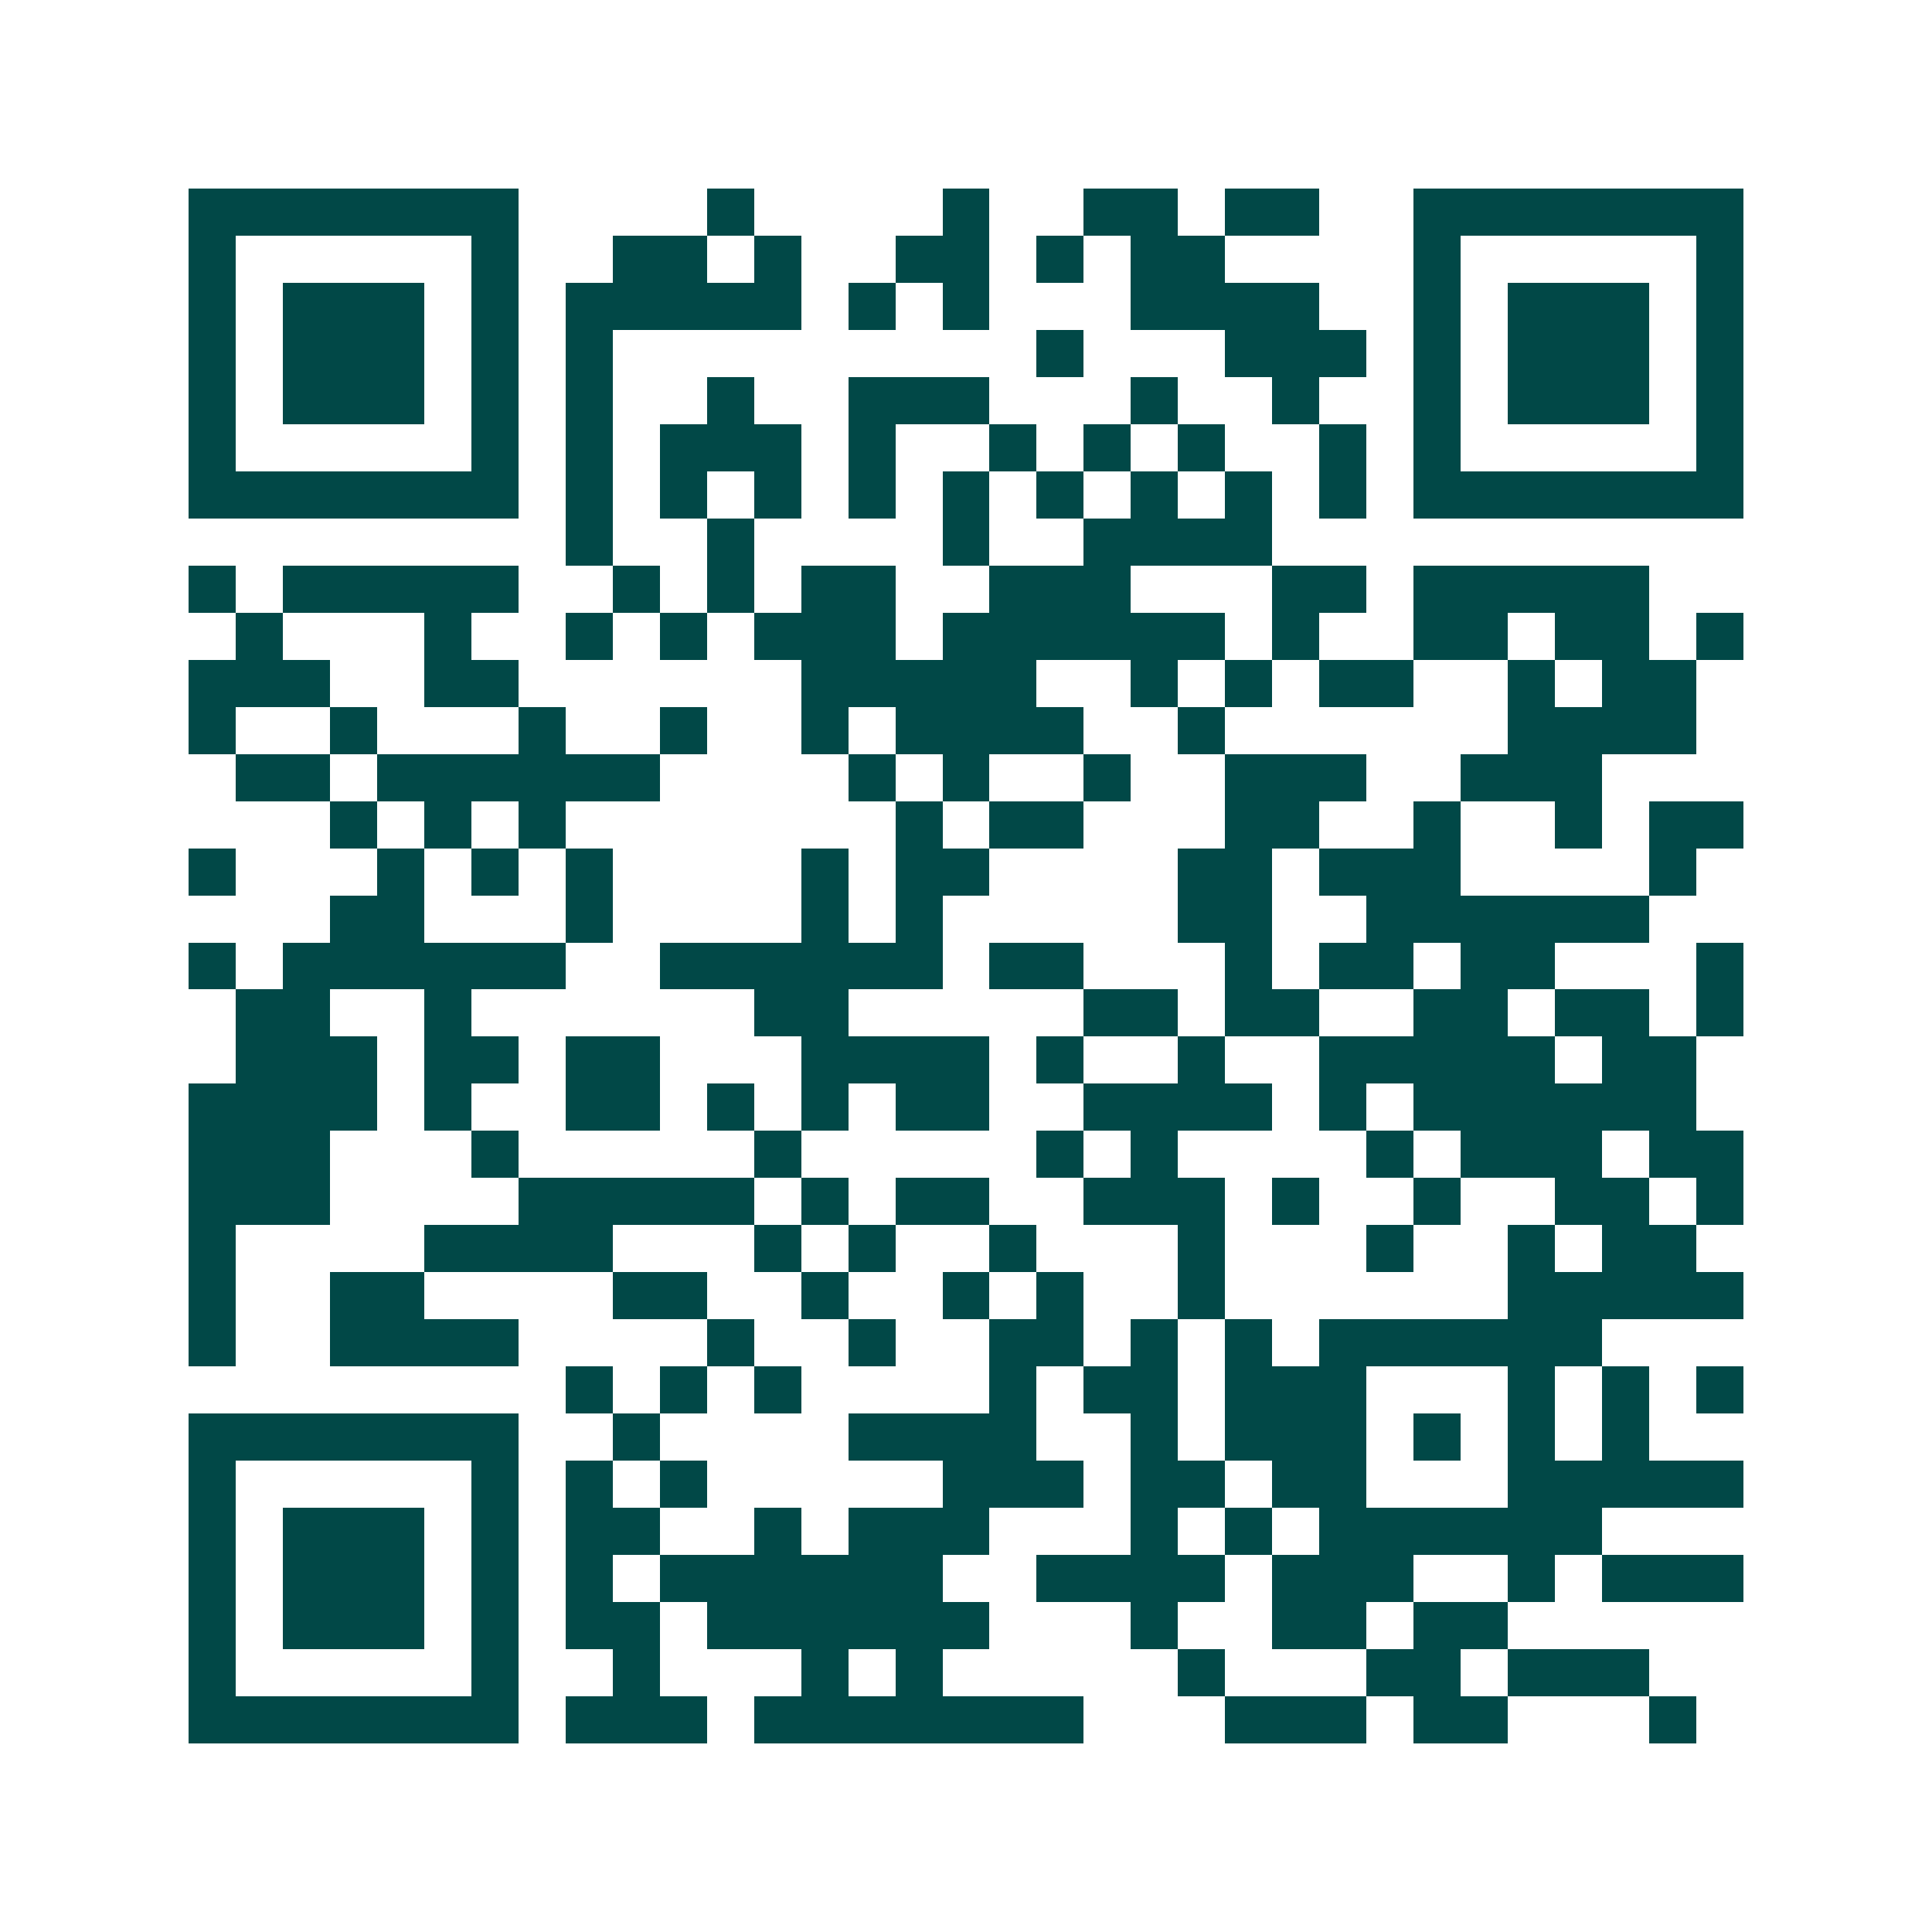 <svg xmlns="http://www.w3.org/2000/svg" width="200" height="200" viewBox="0 0 41 41" shape-rendering="crispEdges"><path fill="#ffffff" d="M0 0h41v41H0z"/><path stroke="#014847" d="M4 4.5h7m4 0h1m4 0h1m2 0h2m1 0h2m2 0h7M4 5.5h1m5 0h1m2 0h2m1 0h1m2 0h2m1 0h1m1 0h2m4 0h1m5 0h1M4 6.5h1m1 0h3m1 0h1m1 0h5m1 0h1m1 0h1m3 0h4m2 0h1m1 0h3m1 0h1M4 7.5h1m1 0h3m1 0h1m1 0h1m9 0h1m3 0h3m1 0h1m1 0h3m1 0h1M4 8.5h1m1 0h3m1 0h1m1 0h1m2 0h1m2 0h3m3 0h1m2 0h1m2 0h1m1 0h3m1 0h1M4 9.5h1m5 0h1m1 0h1m1 0h3m1 0h1m2 0h1m1 0h1m1 0h1m2 0h1m1 0h1m5 0h1M4 10.5h7m1 0h1m1 0h1m1 0h1m1 0h1m1 0h1m1 0h1m1 0h1m1 0h1m1 0h1m1 0h7M12 11.5h1m2 0h1m4 0h1m2 0h4M4 12.5h1m1 0h5m2 0h1m1 0h1m1 0h2m2 0h3m3 0h2m1 0h5M5 13.5h1m3 0h1m2 0h1m1 0h1m1 0h3m1 0h6m1 0h1m2 0h2m1 0h2m1 0h1M4 14.5h3m2 0h2m6 0h5m2 0h1m1 0h1m1 0h2m2 0h1m1 0h2M4 15.5h1m2 0h1m3 0h1m2 0h1m2 0h1m1 0h4m2 0h1m6 0h4M5 16.5h2m1 0h6m4 0h1m1 0h1m2 0h1m2 0h3m2 0h3M7 17.5h1m1 0h1m1 0h1m7 0h1m1 0h2m3 0h2m2 0h1m2 0h1m1 0h2M4 18.5h1m3 0h1m1 0h1m1 0h1m4 0h1m1 0h2m4 0h2m1 0h3m4 0h1M7 19.5h2m3 0h1m4 0h1m1 0h1m5 0h2m2 0h6M4 20.5h1m1 0h6m2 0h6m1 0h2m3 0h1m1 0h2m1 0h2m3 0h1M5 21.5h2m2 0h1m6 0h2m5 0h2m1 0h2m2 0h2m1 0h2m1 0h1M5 22.5h3m1 0h2m1 0h2m3 0h4m1 0h1m2 0h1m2 0h5m1 0h2M4 23.5h4m1 0h1m2 0h2m1 0h1m1 0h1m1 0h2m2 0h4m1 0h1m1 0h6M4 24.5h3m3 0h1m5 0h1m5 0h1m1 0h1m4 0h1m1 0h3m1 0h2M4 25.5h3m4 0h5m1 0h1m1 0h2m2 0h3m1 0h1m2 0h1m2 0h2m1 0h1M4 26.5h1m4 0h4m3 0h1m1 0h1m2 0h1m3 0h1m3 0h1m2 0h1m1 0h2M4 27.5h1m2 0h2m4 0h2m2 0h1m2 0h1m1 0h1m2 0h1m6 0h5M4 28.5h1m2 0h4m4 0h1m2 0h1m2 0h2m1 0h1m1 0h1m1 0h6M12 29.5h1m1 0h1m1 0h1m4 0h1m1 0h2m1 0h3m3 0h1m1 0h1m1 0h1M4 30.5h7m2 0h1m4 0h4m2 0h1m1 0h3m1 0h1m1 0h1m1 0h1M4 31.5h1m5 0h1m1 0h1m1 0h1m5 0h3m1 0h2m1 0h2m3 0h5M4 32.5h1m1 0h3m1 0h1m1 0h2m2 0h1m1 0h3m3 0h1m1 0h1m1 0h6M4 33.5h1m1 0h3m1 0h1m1 0h1m1 0h6m2 0h4m1 0h3m2 0h1m1 0h3M4 34.5h1m1 0h3m1 0h1m1 0h2m1 0h6m3 0h1m2 0h2m1 0h2M4 35.5h1m5 0h1m2 0h1m3 0h1m1 0h1m5 0h1m3 0h2m1 0h3M4 36.5h7m1 0h3m1 0h7m3 0h3m1 0h2m3 0h1"/></svg>
